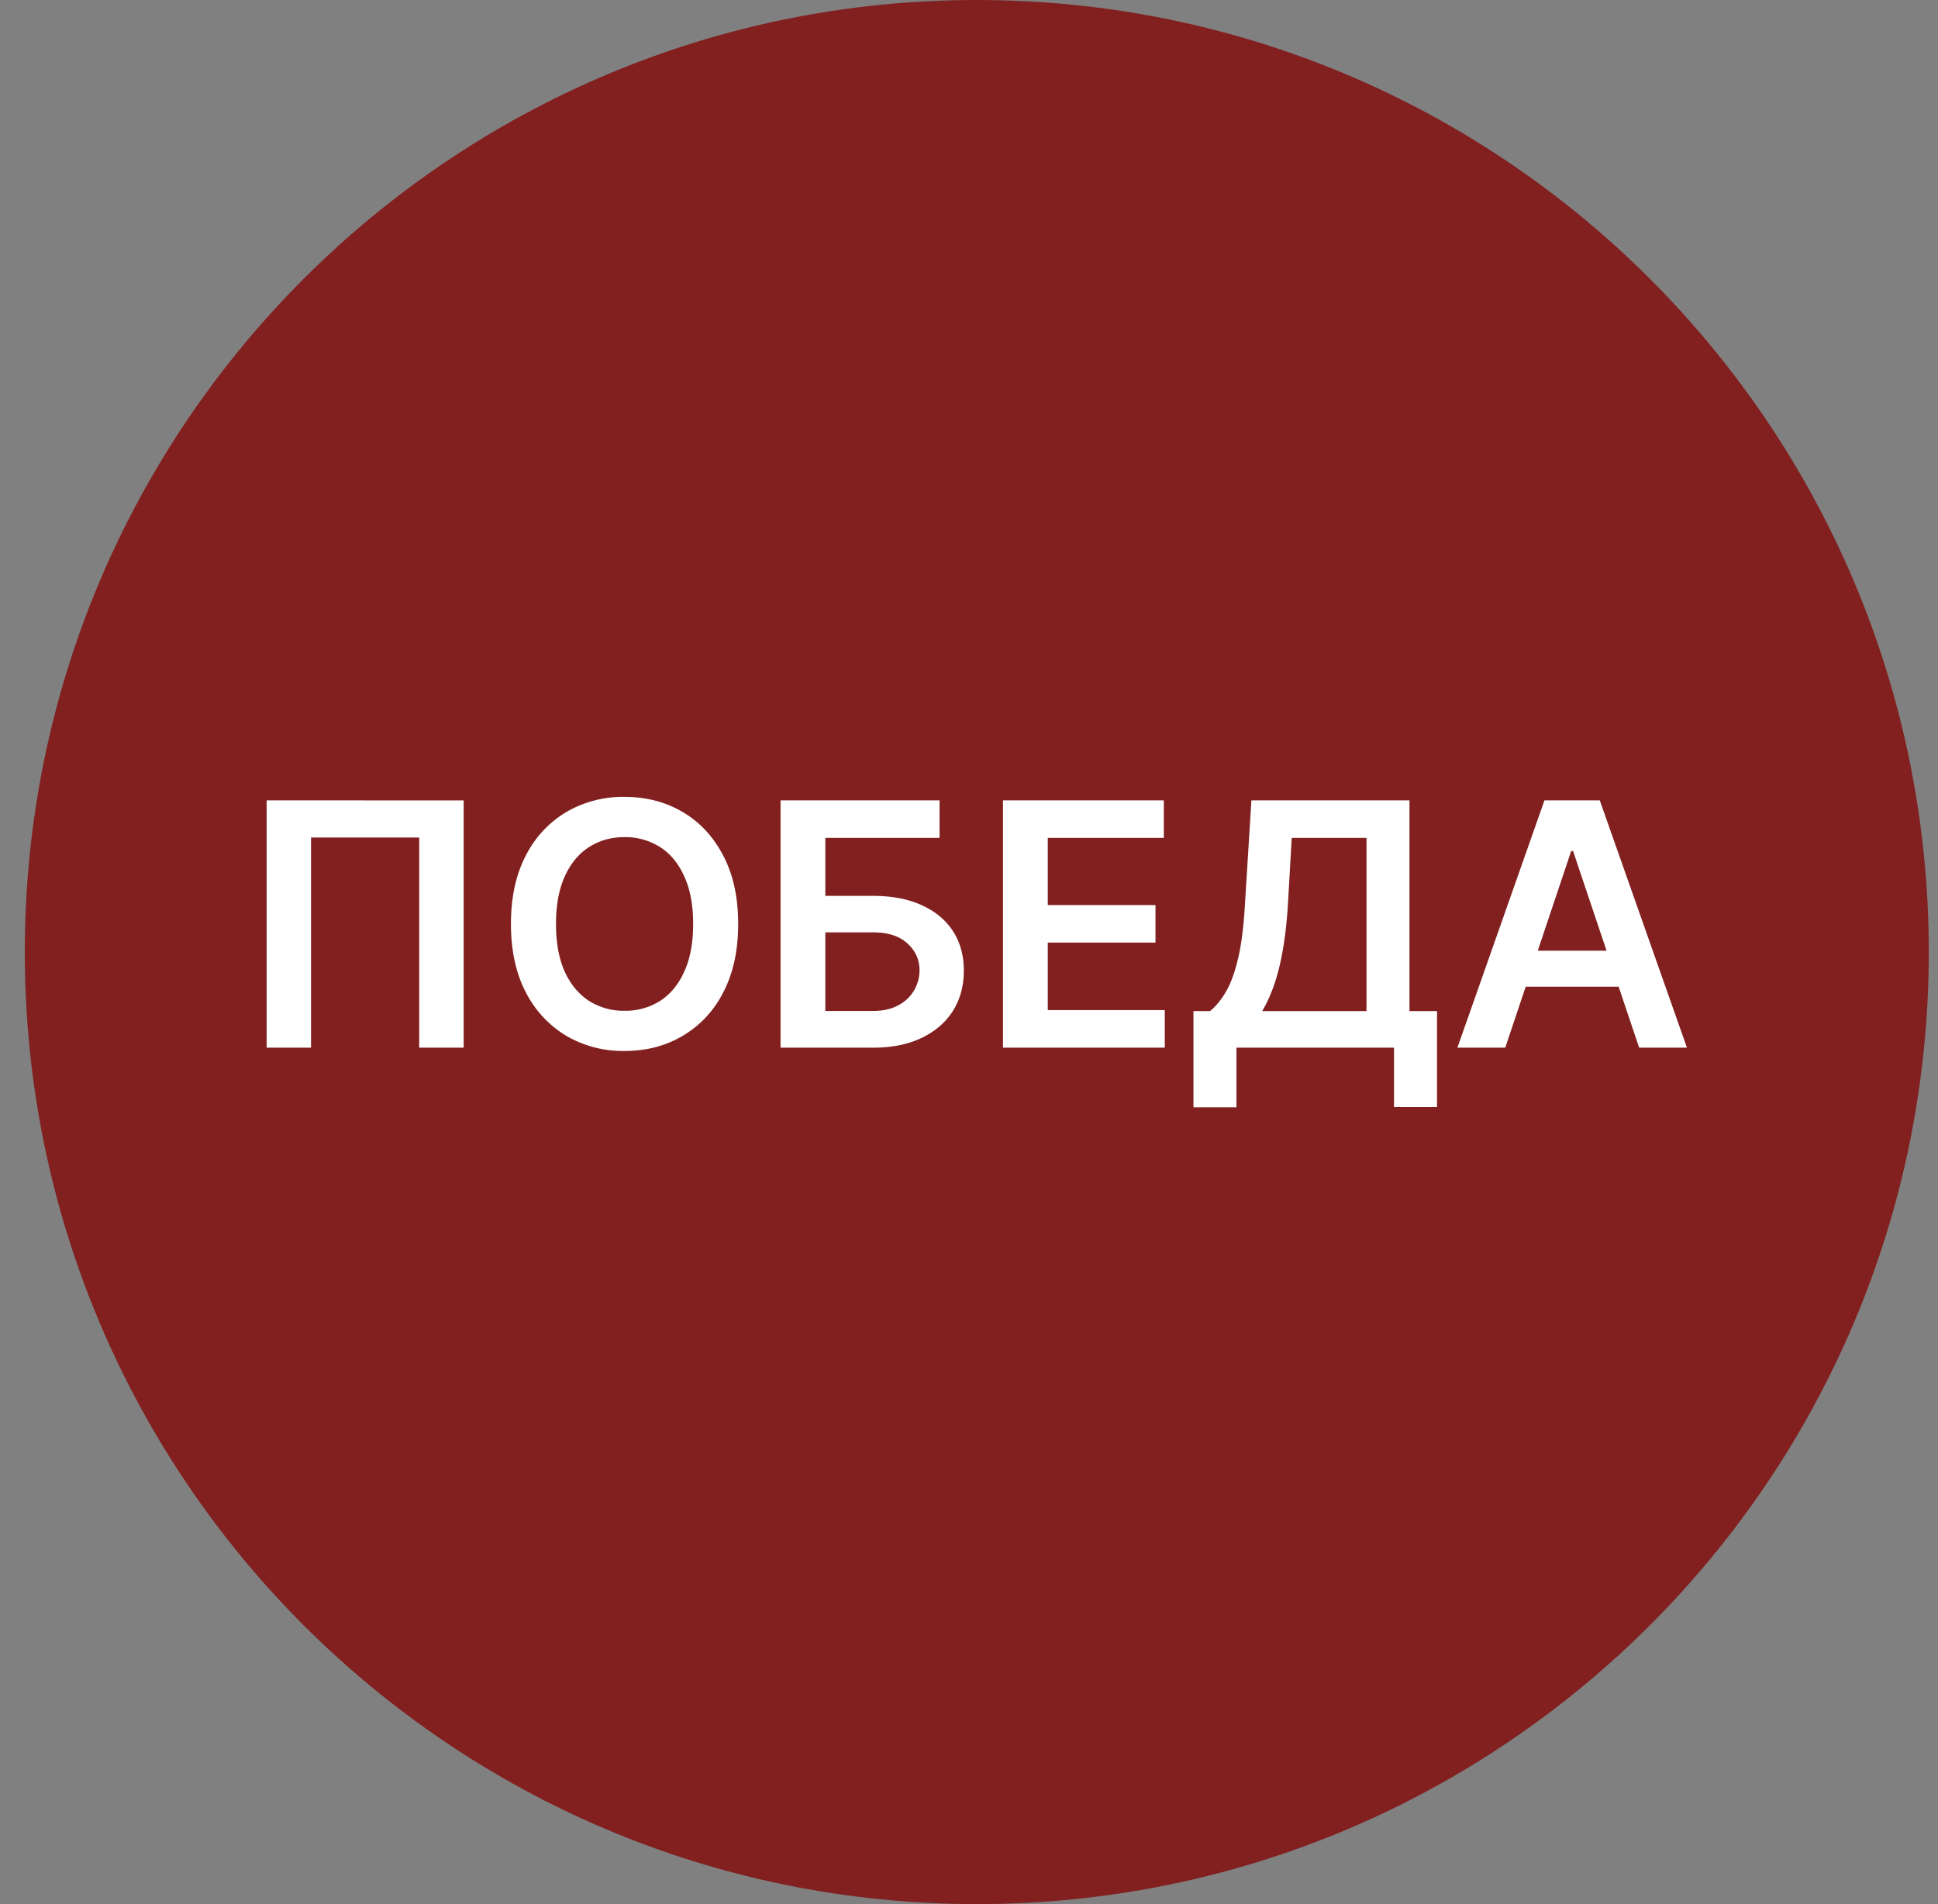 <svg xmlns="http://www.w3.org/2000/svg" width="57" height="56" fill="none" viewBox="0 0 57 56"><rect x="0" y="0" width="57" height="56" fill="#808080" stroke="none"/><g clip-path="url(#a)"><path fill="#822020" d="M56.729 28c0-15.464-12.536-28-28-28s-28 12.536-28 28 12.536 28 28 28 28-12.536 28-28"/><path fill="#fff" d="M44.272 30.812h-1.407l2.56-7.273h1.627l2.564 7.273H48.21l-1.943-5.782h-.056zm.046-2.852h3.835v1.058h-3.835zM35.102 32.566v-2.83h.486q.245-.195.458-.55t.363-.974.206-1.598l.191-3.075h4.649v6.197h.81v2.823H41v-1.747h-4.634v1.754zm2.02-2.83h3.069v-5.093h-2.199l-.113 1.971q-.046.743-.15 1.328-.102.587-.259 1.034-.156.444-.348.76M29.5 30.812v-7.273h4.73v1.104h-3.413v1.975h3.168v1.104h-3.168v1.985h3.441v1.105zM22.957 30.812v-7.273h4.677v1.104h-3.36v1.705h1.403q.835 0 1.431.273.6.27.92.764t.32 1.161q0 .672-.32 1.183-.32.507-.92.795-.597.288-1.43.288zm1.317-1.08h1.403q.44 0 .746-.167.305-.166.462-.44.16-.273.16-.593-.001-.462-.356-.785-.351-.327-1.012-.326h-1.403zM21.711 27.173q0 1.176-.44 2.014a3.1 3.1 0 0 1-1.193 1.278q-.753.444-1.708.444a3.3 3.3 0 0 1-1.712-.444 3.17 3.17 0 0 1-1.193-1.282q-.437-.838-.437-2.01 0-1.174.437-2.01a3.14 3.14 0 0 1 1.193-1.282 3.3 3.3 0 0 1 1.712-.444q.955 0 1.708.444.756.444 1.193 1.282.44.835.44 2.01m-1.324 0q0-.826-.26-1.395-.255-.572-.71-.863a1.9 1.9 0 0 0-1.047-.295q-.594 0-1.048.295-.454.291-.713.863-.256.569-.256 1.395 0 .828.255 1.4.26.567.714.862a1.9 1.9 0 0 0 1.048.292 1.9 1.9 0 0 0 1.047-.292q.455-.294.71-.863.26-.57.26-1.399M13.637 23.54v7.272H12.33v-6.18H9.148v6.18H7.842v-7.273z"/></g><defs><clipPath id="a"><path fill="#fff" d="M.729 0h56v56h-56z"/></clipPath></defs></svg>